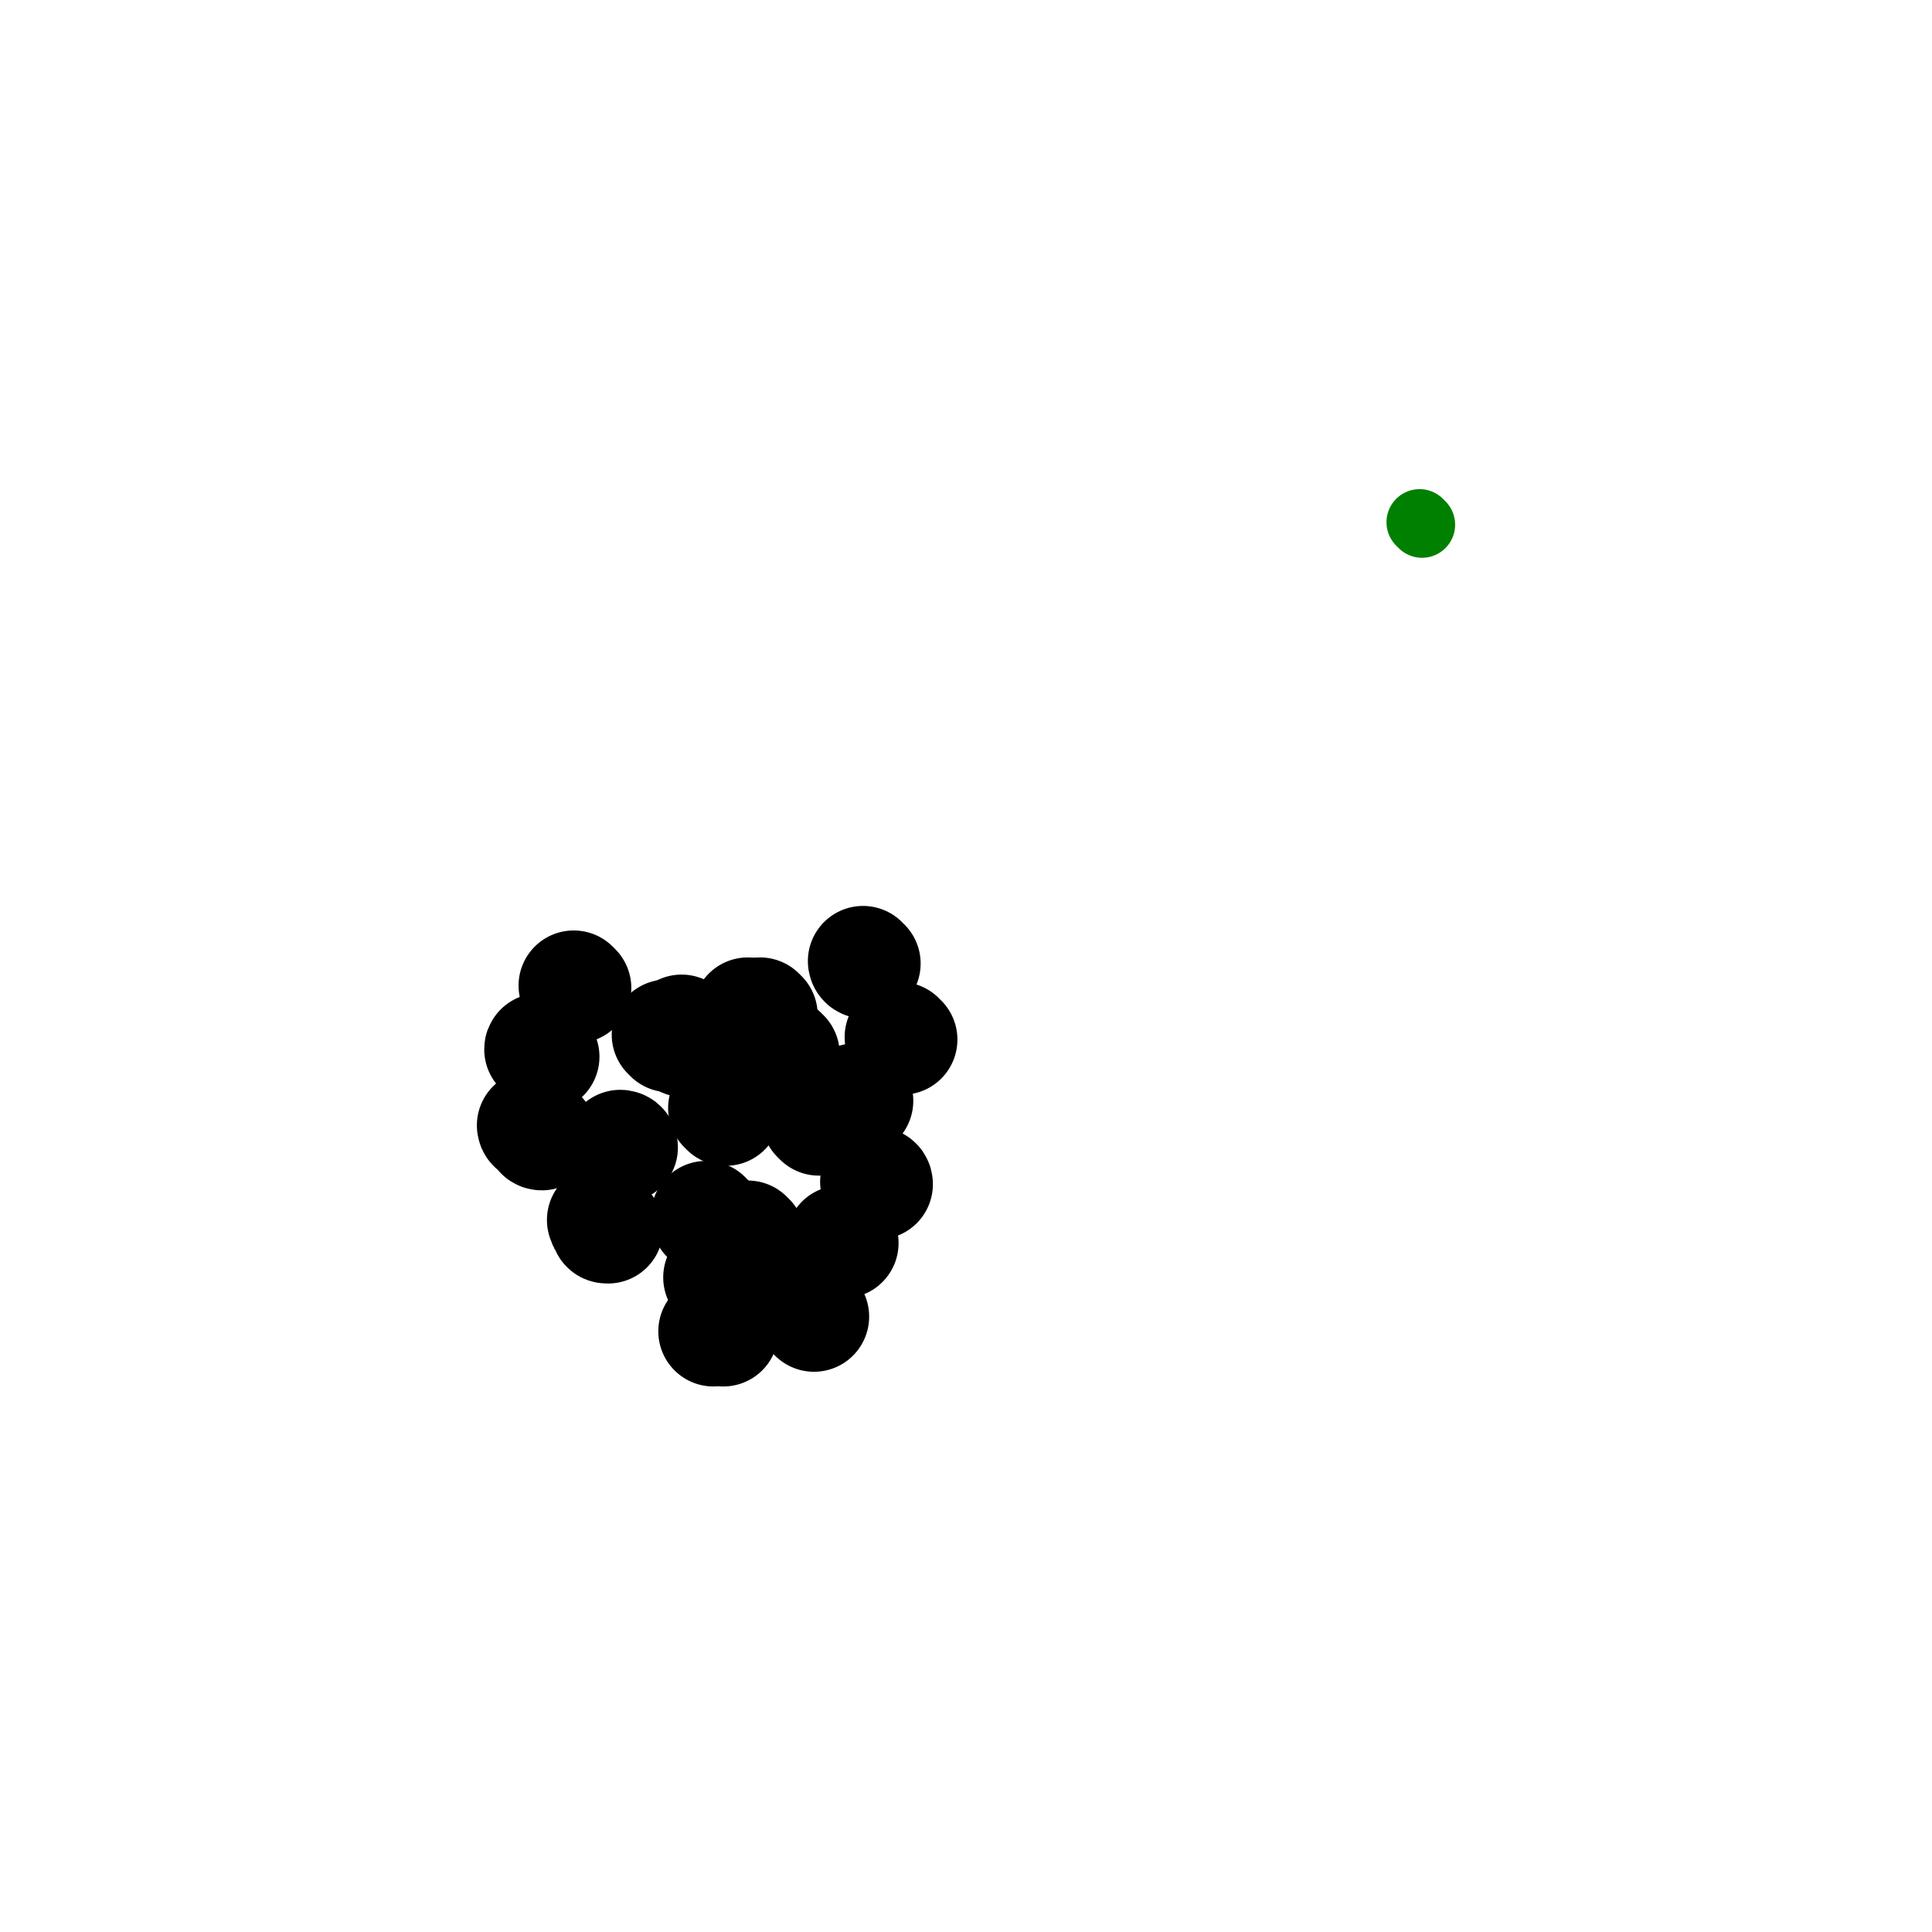 <svg viewBox='0 0 788 788' version='1.1' xmlns='http://www.w3.org/2000/svg' xmlns:xlink='http://www.w3.org/1999/xlink'><g fill='none' stroke='#000000' stroke-width='45' stroke-linecap='round' stroke-linejoin='round'><path d='M235,403c0,0 -1,-1 -1,-1 '/><path d='M273,423c0,-1 -1,-1 -1,-1 '/><path d='M311,414c0,0 -1,-1 -1,-1 '/><path d='M353,393c-1,0 -1,-1 -1,-1 '/><path d='M368,424c-1,0 -1,-1 -1,-1 '/><path d='M332,537c0,0 0,0 -1,-1 -1,-1 -1,-1 -1,-1 '/><path d='M358,483c0,-1 -1,-1 -1,-1 '/><path d='M344,507c0,0 -1,-1 -1,-1 '/><path d='M334,457c0,0 -1,-1 -1,-1 '/><path d='M221,429c0,-1 -1,-2 -1,-1 0,0 1,1 2,3 '/><path d='M248,501c-1,0 -1,0 -1,-1 -1,-1 -1,-1 -1,-2 -1,-1 0,0 0,0 '/><path d='M295,543c0,0 -1,-1 -1,-1 -2,0 -2,1 -3,1 '/><path d='M306,505c0,0 -1,-1 -1,-1 '/><path d='M254,468c0,-1 -1,-1 -1,-1 '/><path d='M296,453c-1,-1 -1,-1 -1,-1 '/><path d='M350,449c0,0 -1,-1 -1,-1 '/><path d='M294,522c0,0 -1,-1 -1,-1 '/><path d='M290,498c0,0 0,0 -1,-1 -1,0 -1,0 -1,-1 '/><path d='M221,463c-1,0 -1,-1 -1,-1 -1,-1 -1,-1 -2,-2 -1,0 -1,-1 -1,-1 '/><path d='M320,430c-1,0 -1,-1 -1,-1 '/><path d='M279,425c0,0 -1,-1 -1,-1 -1,-1 -1,-1 -1,-2 0,-1 0,-1 1,-2 '/><path d='M306,414c0,-1 -1,-1 -1,-1 '/></g>
<g fill='none' stroke='#008000' stroke-width='27' stroke-linecap='round' stroke-linejoin='round'><path d='M580,214c0,0 -1,-1 -1,-1 '/></g>
</svg>
